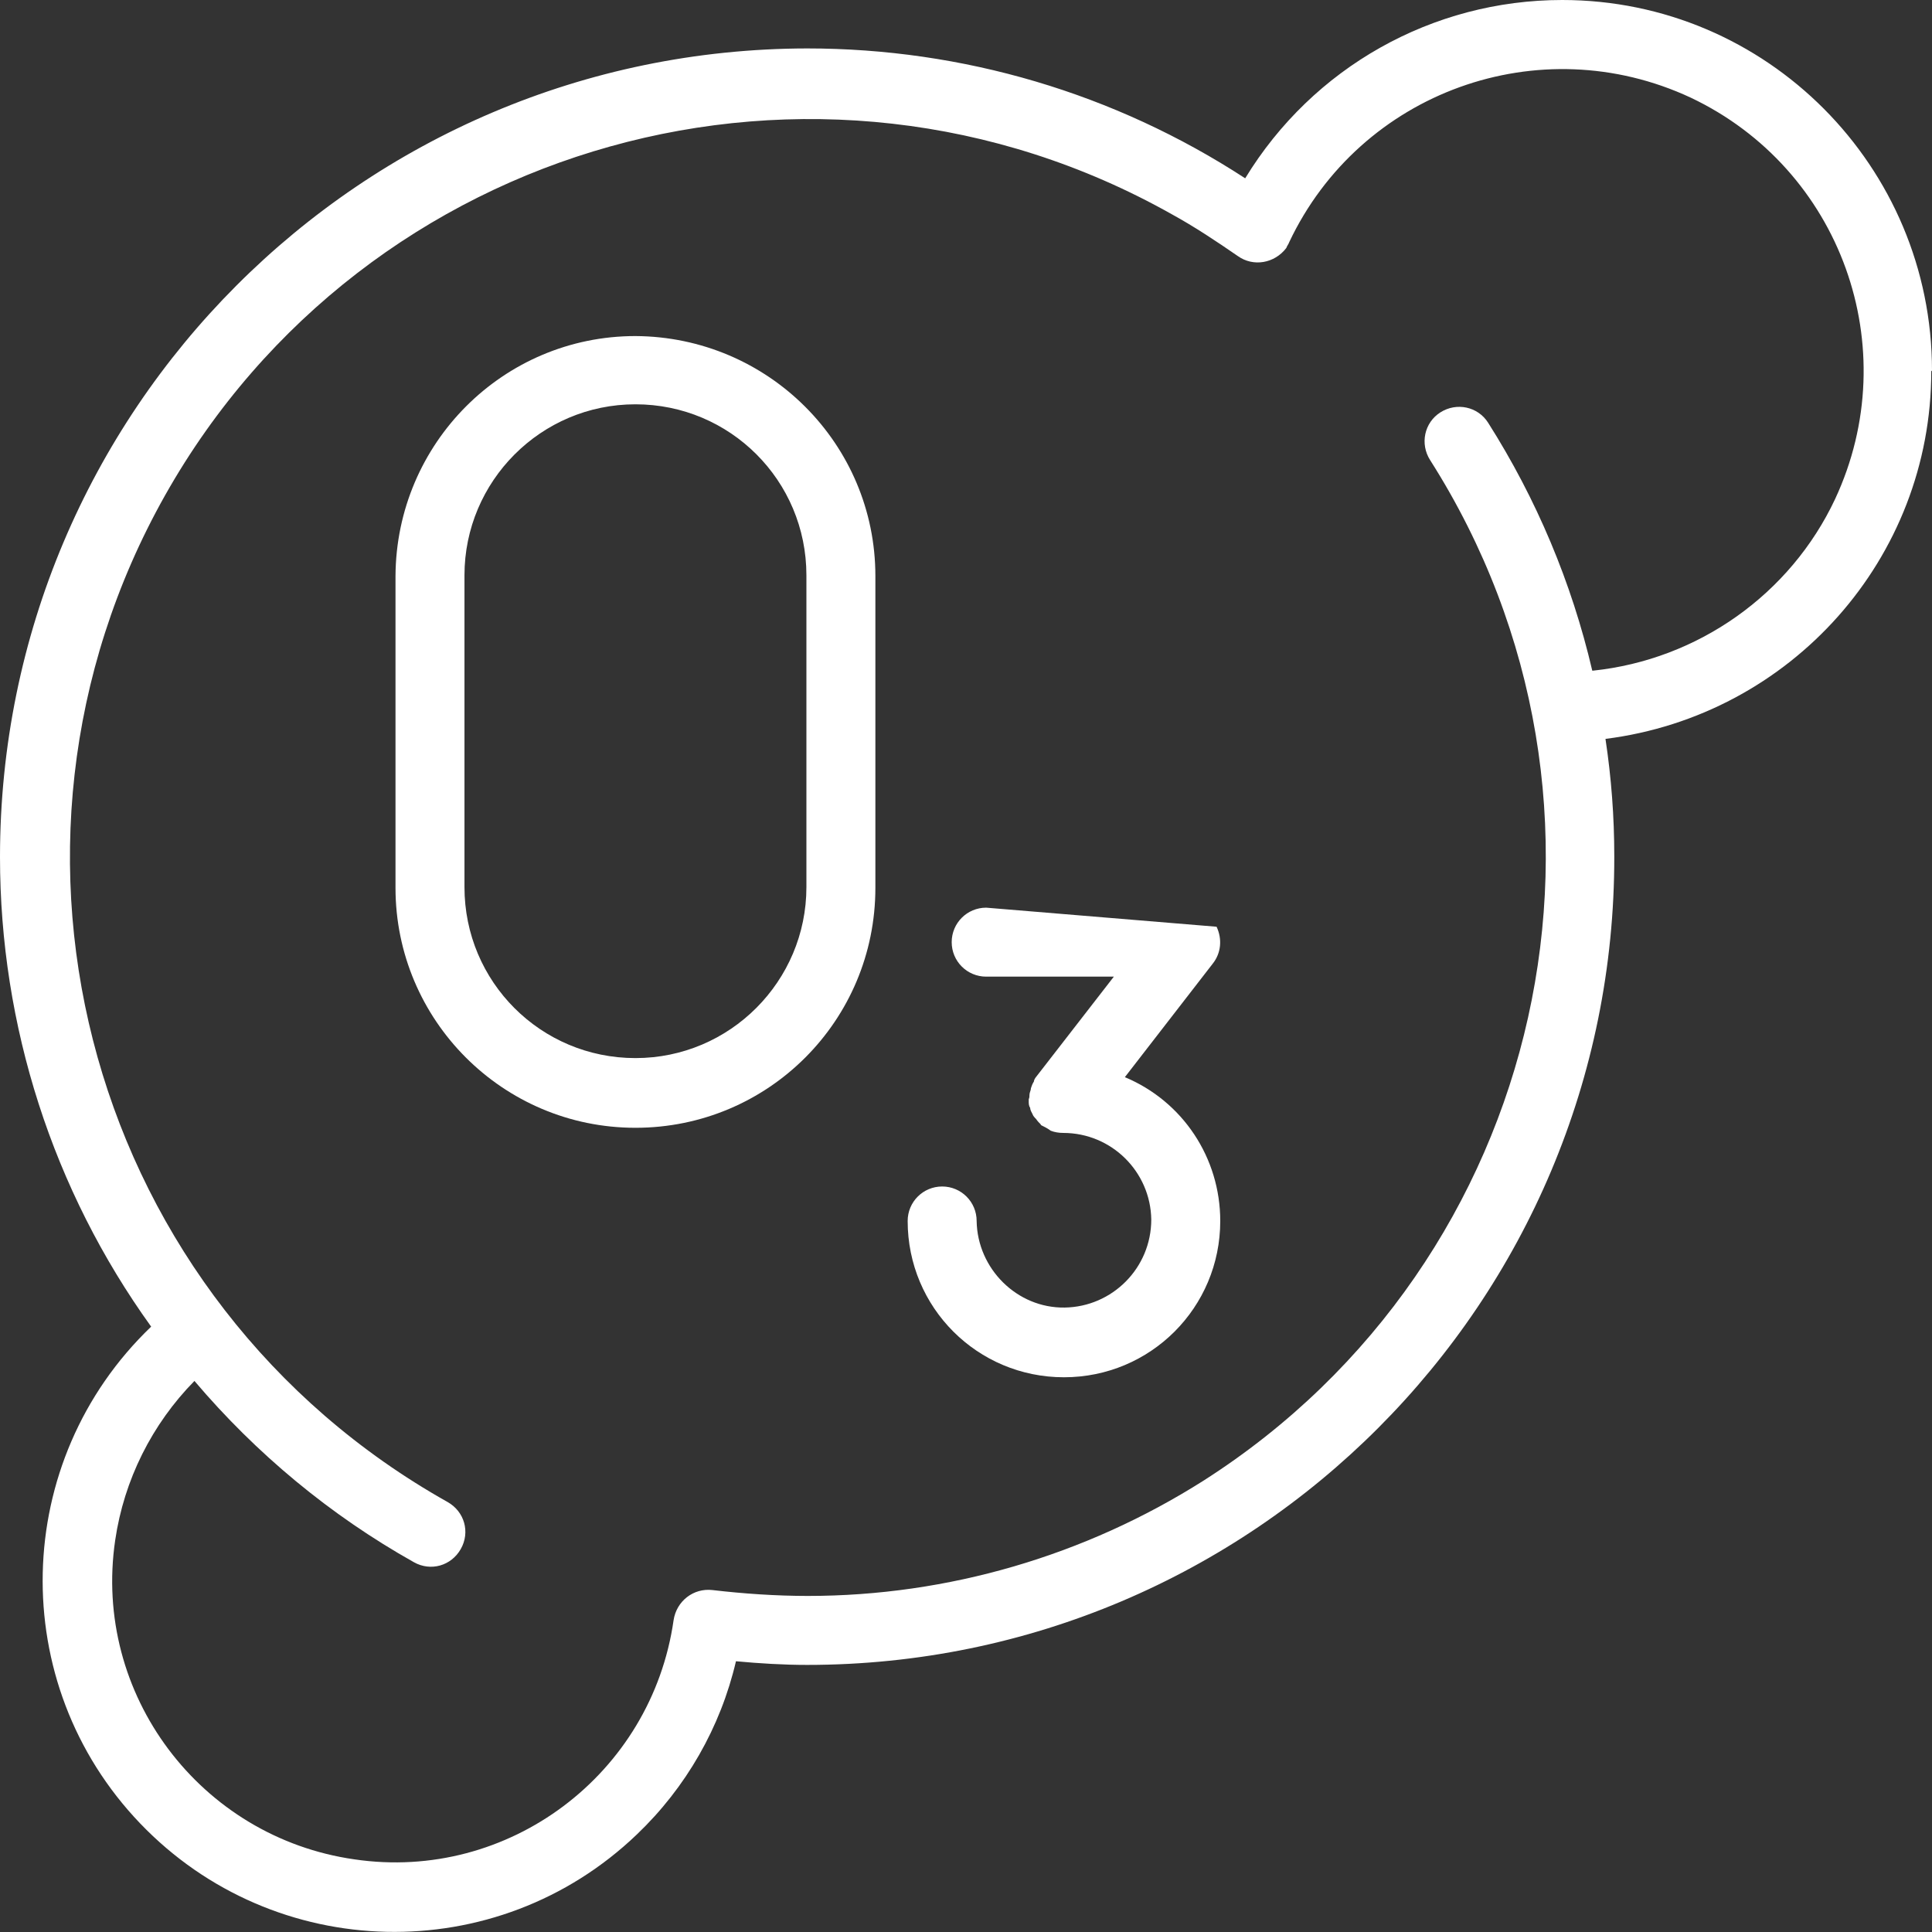 <?xml version="1.0" encoding="UTF-8"?>
<svg id="_レイヤー_2" data-name="レイヤー 2" xmlns="http://www.w3.org/2000/svg" xmlns:xlink="http://www.w3.org/1999/xlink" viewBox="0 0 26.33 26.33">
  <rect x="0" y="0" width="26.33" height="26.33" fill="#333333" stroke="none"/>
  <defs>
    <style>
      .cls-1 {
        fill: #fff;
      }

      .cls-2 {
        fill: none;
      }

      .cls-3 {
        clip-path: url(#clippath);
      }
    </style>
    <clipPath id="clippath">
      <rect class="cls-2" x="0" width="26.33" height="26.33"/>
    </clipPath>
  </defs>
  <g id="_レイヤー_2-2" data-name="レイヤー 2">
    <g class="cls-3">
      <g id="_グループ_22" data-name="グループ 22">
        <path id="_パス_35" data-name="パス 35" class="cls-1" d="M26.33,5.05C26.33,2.27,24.08,0,21.29,0c-1.77,0-3.4.92-4.32,2.43-1.78-1.16-3.85-1.77-5.97-1.77C4.92.67,0,5.6,0,11.68c0,2.3.72,4.54,2.06,6.4-1.91,1.83-1.98,4.86-.15,6.77,1.83,1.91,4.86,1.98,6.77.15.67-.64,1.14-1.46,1.35-2.36.32.03.65.05.97.05,6.08,0,11.01-4.94,11-11.02,0-.54-.04-1.07-.12-1.6,2.53-.32,4.44-2.46,4.44-5.01M21.7,9.14c-.28-1.2-.76-2.34-1.42-3.38-.14-.22-.43-.28-.65-.14-.22.14-.28.43-.14.65,2.99,4.7,1.6,10.92-3.09,13.91-1.61,1.02-3.48,1.57-5.39,1.57-.43,0-.87-.03-1.3-.08-.26-.03-.49.15-.53.41,0,0,0,0,0,0-.3,2.1-2.25,3.57-4.35,3.26-2.1-.3-3.57-2.25-3.26-4.35.12-.82.5-1.58,1.08-2.17.84.99,1.85,1.83,2.99,2.47.23.13.51.05.64-.18s.05-.51-.18-.64h0C1.24,17.74-.48,11.6,2.25,6.75,4.98,1.91,11.12.19,15.97,2.92c.31.17.61.37.9.57.21.15.5.1.66-.11,0,0,0,0,0,0,.01-.03.03-.05.04-.08h0c.97-2.05,3.41-2.93,5.47-1.97,2.05.97,2.93,3.41,1.97,5.47-.61,1.3-1.87,2.19-3.3,2.34"/>
        <path id="_パス_36" data-name="パス 36" class="cls-1" d="M13.44,12.37c-.26,0-.47.21-.47.47s.21.47.47.47h1.74l-1.07,1.38s-.02.03-.02.05c-.02.03-.03.06-.04.09,0,.03-.02.06-.02.09,0,.02,0,.04-.01.06,0,.01,0,.02,0,.03,0,.03,0,.06.02.09,0,.03.02.06.03.08.01.03.03.05.05.07.02.03.04.05.06.07,0,0,.01.02.02.02.04.02.08.04.12.07.05.02.11.03.17.03h0c.66,0,1.19.53,1.2,1.18,0,.66-.53,1.19-1.18,1.2s-1.19-.53-1.2-1.18c0,0,0,0,0,0,0-.26-.21-.47-.47-.47s-.47.21-.47.47c0,1.18.95,2.13,2.13,2.13,1.18,0,2.13-.95,2.13-2.13,0-.86-.51-1.63-1.3-1.96l1.2-1.55c.11-.14.13-.33.05-.5"/>
        <path id="_パス_37" data-name="パス 37" class="cls-1" d="M8.66,4.58c-1.8,0-3.26,1.46-3.27,3.27v4.25c0,1.8,1.46,3.27,3.27,3.27s3.27-1.46,3.27-3.27v-4.25c0-1.8-1.46-3.26-3.27-3.27M10.99,12.09c0,1.28-1.04,2.33-2.33,2.33s-2.33-1.04-2.33-2.33v-4.25c0-1.28,1.04-2.33,2.33-2.33s2.33,1.04,2.33,2.33v4.25Z"/>
      </g>
    </g>
  </g>
</svg>